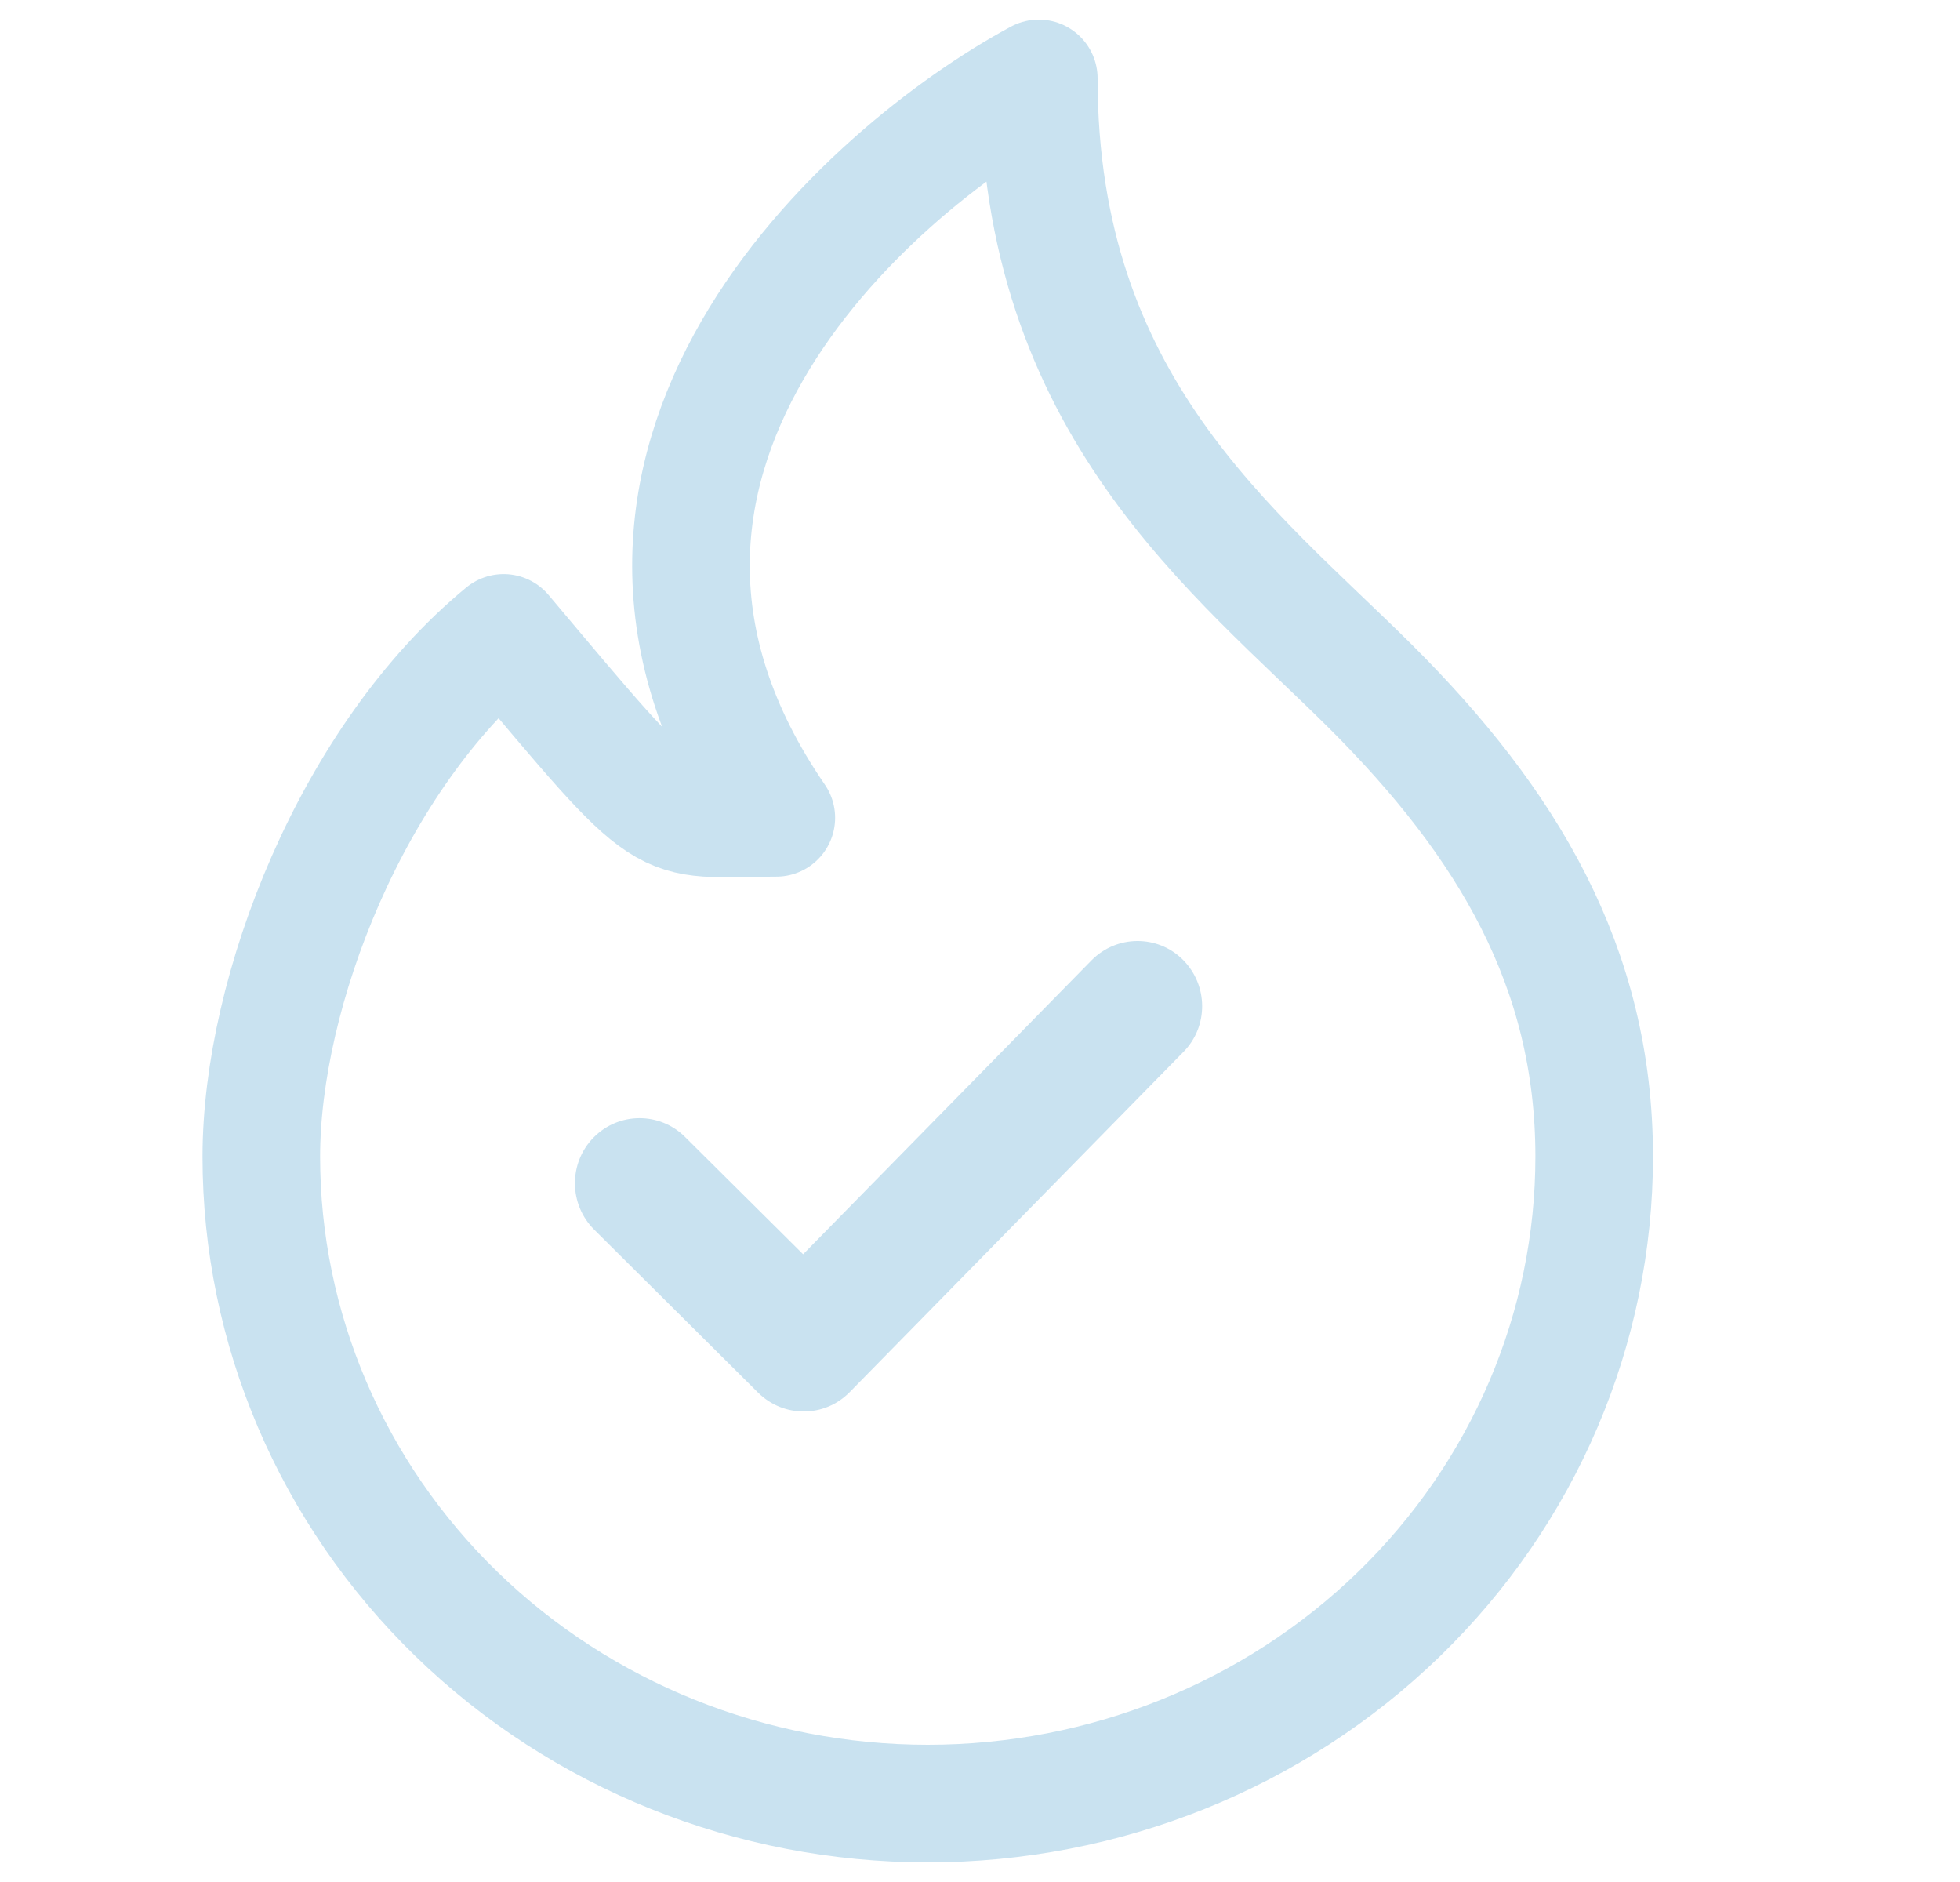 <?xml version="1.0" encoding="UTF-8"?>
<svg xmlns="http://www.w3.org/2000/svg" width="25" height="24" viewBox="0 0 25 24" fill="none">
  <g clip-path="url(#clip0_3381_67839)">
    <path d="M9.902 10.429C6.811 5.929 11.061 2.179 13.25 1C13.25 5.177 15.746 7.027 17.485 8.758C19.221 10.49 20.334 12.33 20.334 14.75C20.334 16.938 19.438 19.037 17.844 20.584C16.25 22.131 14.088 23 11.834 23C9.579 23 7.417 22.131 5.823 20.584C4.229 19.037 3.333 16.938 3.333 14.75C3.333 12.643 4.493 9.661 6.424 8.071C8.633 10.696 8.356 10.429 9.902 10.429Z" stroke="#C9E2F0" stroke-width="1.5" stroke-linecap="round" stroke-linejoin="round"></path>
    <path d="M10.256 18C10.045 18.001 9.834 17.922 9.671 17.761L7.578 15.68C7.255 15.357 7.251 14.832 7.571 14.506C7.891 14.18 8.414 14.177 8.738 14.499L10.244 15.995L13.922 12.247C14.243 11.921 14.765 11.917 15.088 12.239C15.412 12.563 15.416 13.088 15.096 13.413L10.838 17.753C10.677 17.917 10.467 17.999 10.256 18Z" fill="#C9E2F0"></path>
  </g>
  <defs>
    <clipPath id="clip0_3381_67839">
      <rect width="24" height="24" fill="white" transform="translate(0.333)"></rect>
    </clipPath>
  </defs>
</svg>
